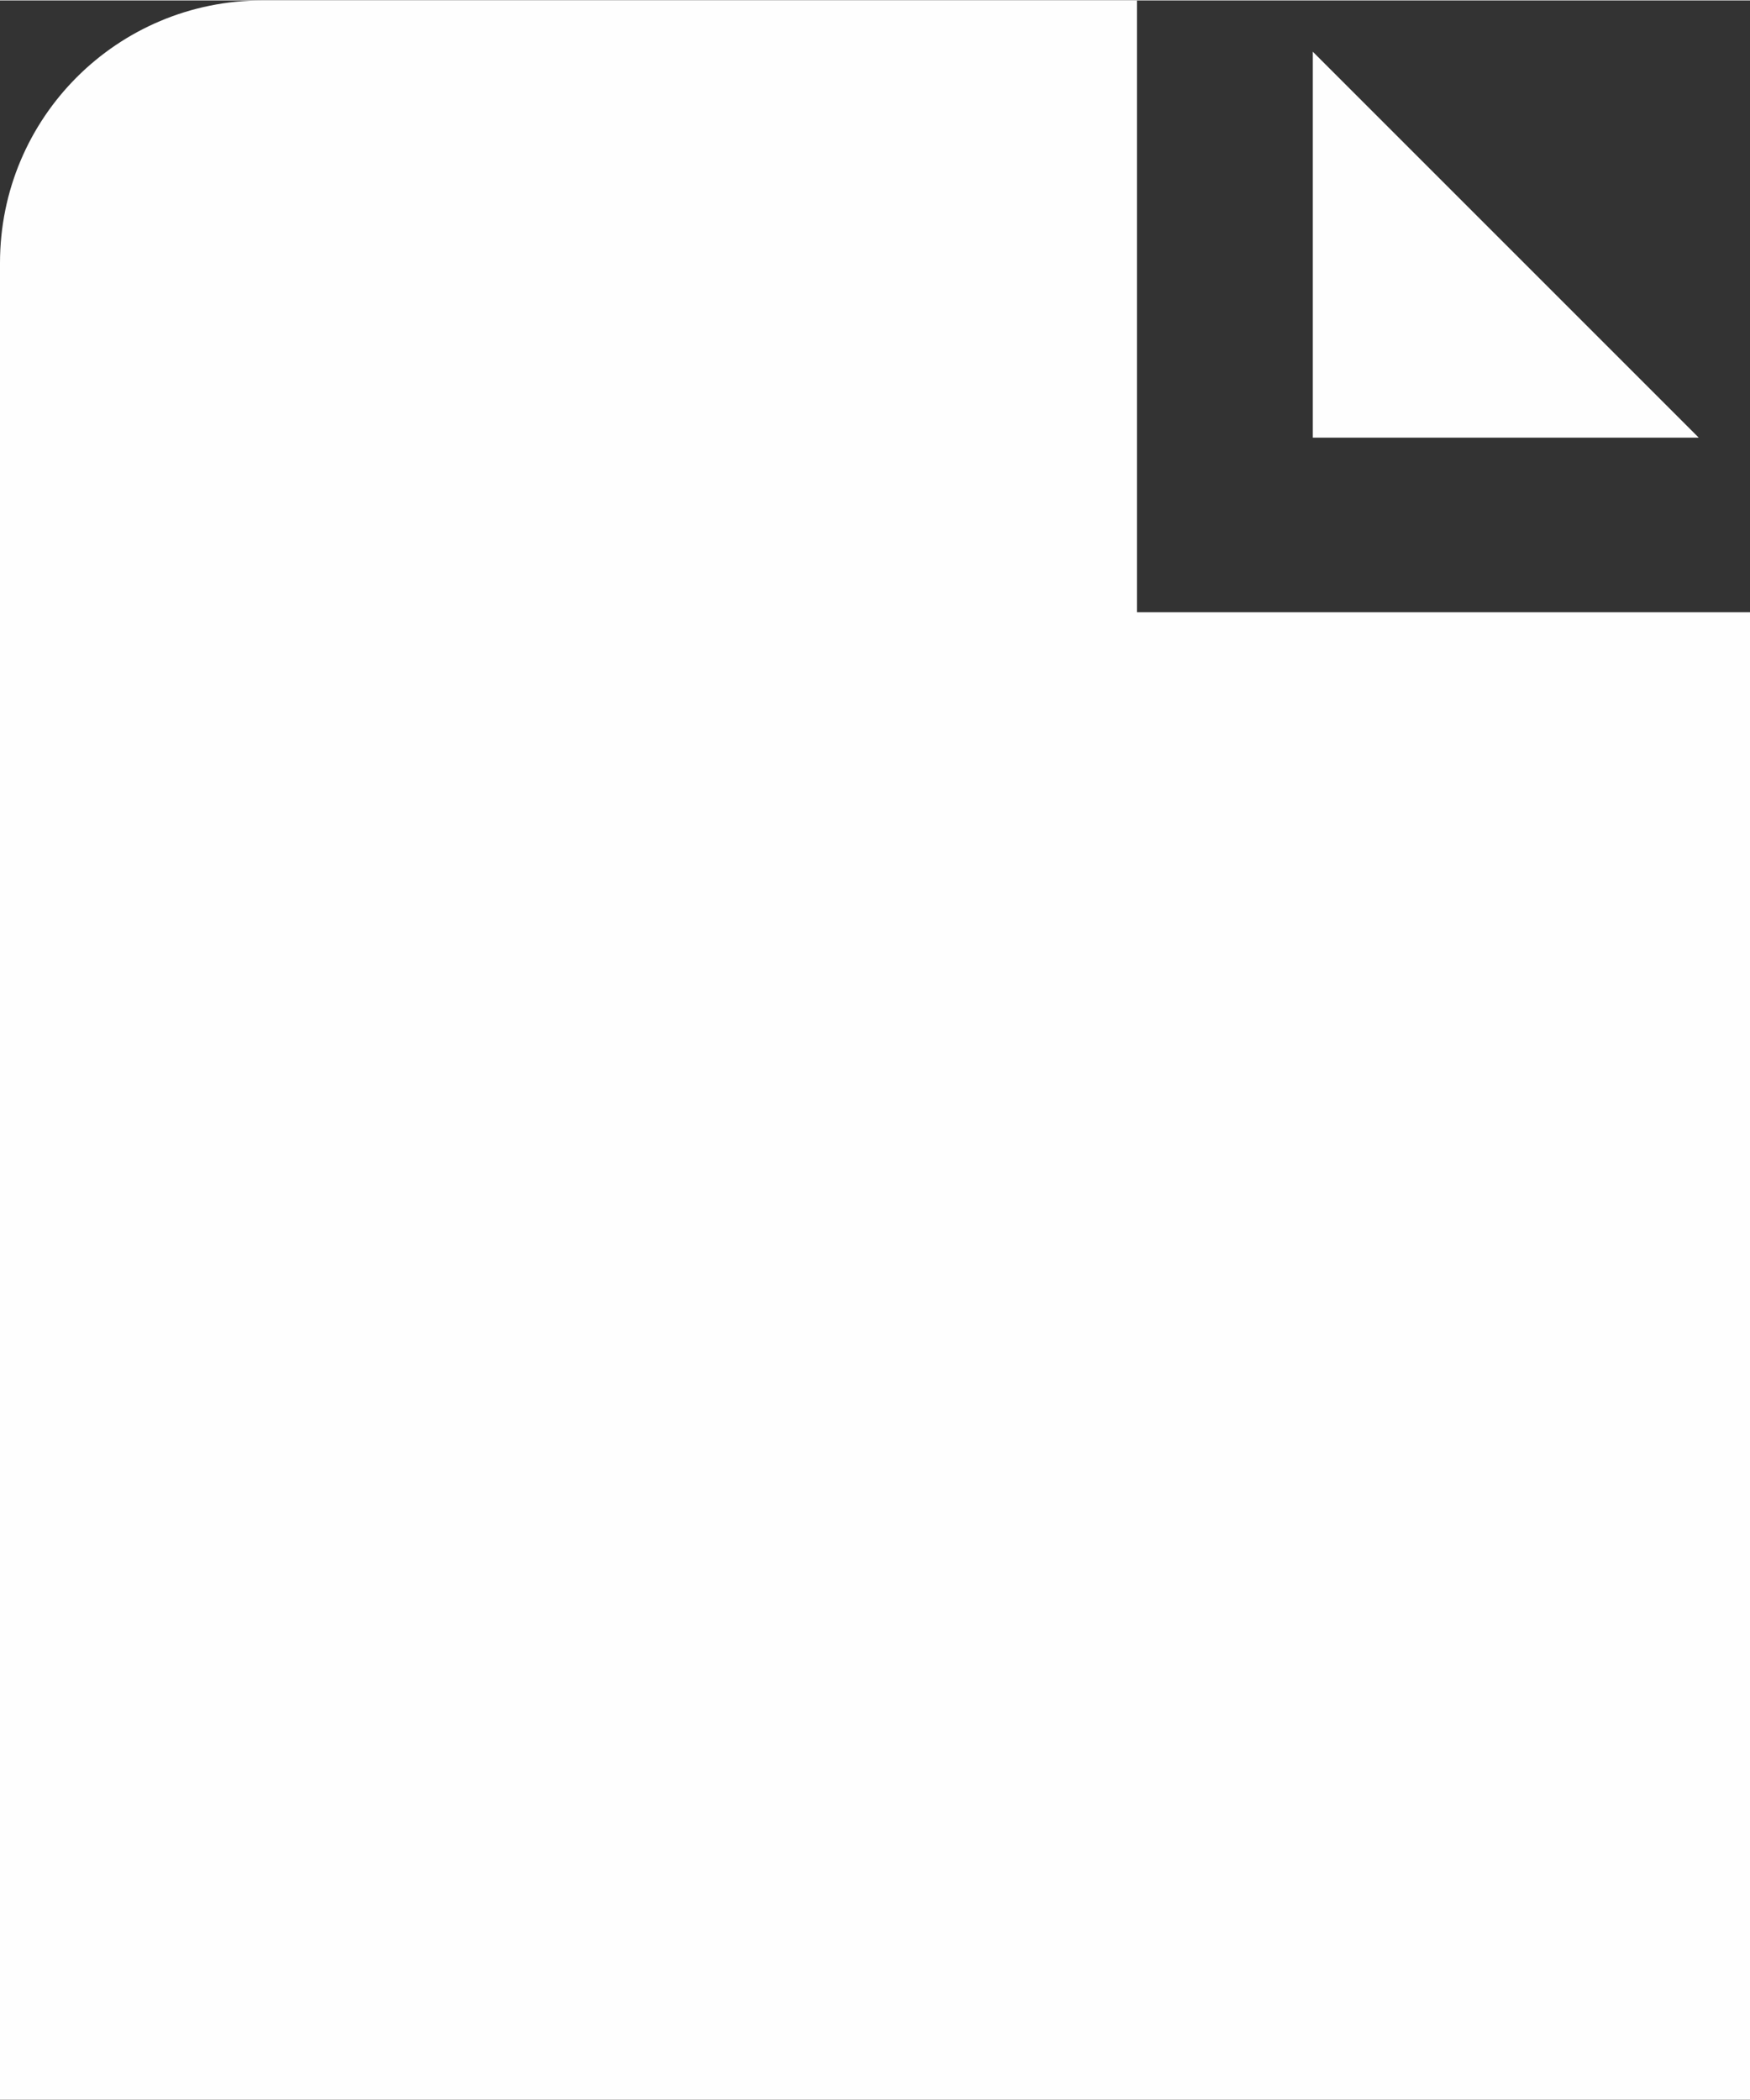<?xml version="1.0" encoding="UTF-8"?>
<!DOCTYPE svg PUBLIC "-//W3C//DTD SVG 1.1//EN" "http://www.w3.org/Graphics/SVG/1.1/DTD/svg11.dtd">
<!-- Creator: CorelDRAW 2018 (64-Bit) -->
<svg xmlns="http://www.w3.org/2000/svg" xml:space="preserve" width="5.833mm" height="7mm" version="1.1" style="shape-rendering:geometricPrecision; text-rendering:geometricPrecision; image-rendering:optimizeQuality; fill-rule:evenodd; clip-rule:evenodd"
viewBox="0 0 14.33 17.19"
 xmlns:xlink="http://www.w3.org/1999/xlink">
 <rect x="0" y="0" width="14.33" height="17.19" fill="#333333" stroke="none"/>
 <defs>
  <style type="text/css">
   <![CDATA[
    .fil0 {fill:#FEFEFE}
   ]]>
  </style>
 </defs>
 <g id="Слой_x0020_1">
  <path class="fil0" d="M13.91 3.58l-3.16 0 0 -3.16 3.16 3.16zm0.42 1.43l0 12.18 -14.33 0 0 -15.04c0,-1.19 0.96,-2.15 2.15,-2.15l7.16 0 0 5.01 5.01 0z"/>
 </g>
</svg>
